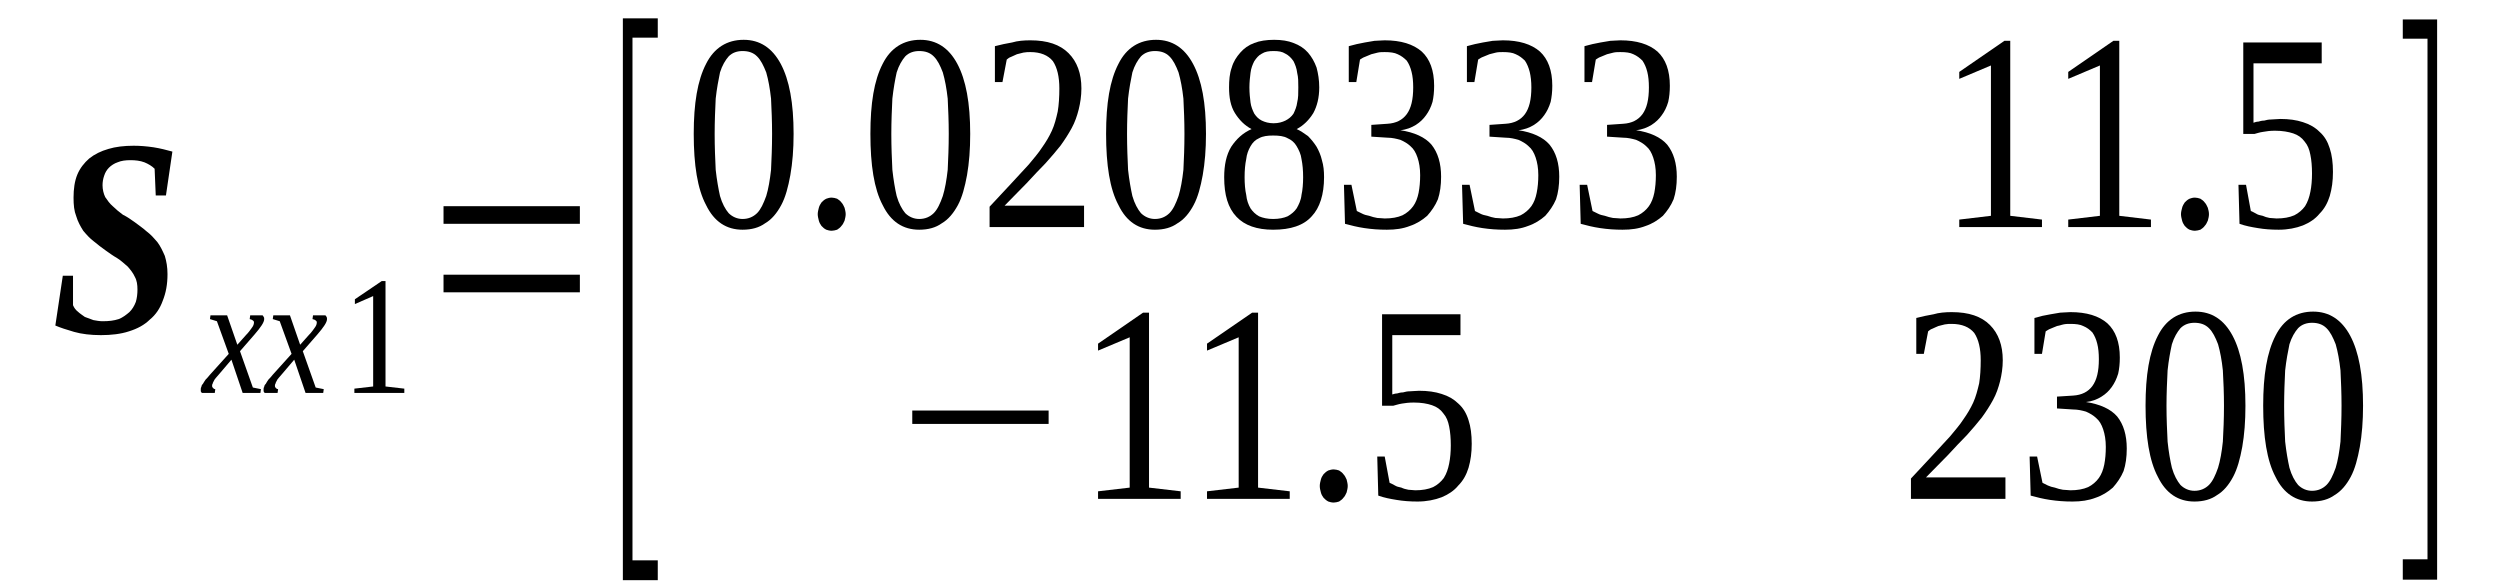 <?xml version='1.0' encoding='UTF-8'?>
<!-- This file was generated by dvisvgm 1.15.1 -->
<svg height='31pt' version='1.1' viewBox='0 -31 132 31' width='132pt' xmlns='http://www.w3.org/2000/svg' xmlns:xlink='http://www.w3.org/1999/xlink'>
<defs>
<clipPath id='clip1'>
<path clip-rule='evenodd' d='M0 -30.992H131.969V-0.027H0V-30.992'/>
</clipPath>
</defs>
<g id='page1'>
<g>
<path clip-path='url(#clip1)' d='M5.328 -13.305C4.793 -13.305 4.309 -13.363 3.914 -13.476C3.516 -13.59 3.176 -13.703 2.922 -13.812L3.316 -16.441H3.855V-14.887C3.914 -14.746 3.996 -14.633 4.109 -14.547C4.223 -14.438 4.367 -14.351 4.48 -14.266C4.621 -14.211 4.793 -14.152 4.934 -14.098C5.102 -14.07 5.246 -14.039 5.414 -14.039C5.754 -14.039 6.012 -14.07 6.266 -14.152C6.492 -14.238 6.664 -14.379 6.832 -14.52C6.973 -14.66 7.086 -14.832 7.172 -15.059C7.23 -15.254 7.258 -15.48 7.258 -15.707C7.258 -15.961 7.23 -16.188 7.117 -16.387C7.031 -16.582 6.891 -16.754 6.746 -16.922C6.578 -17.062 6.406 -17.234 6.18 -17.375C5.98 -17.488 5.785 -17.629 5.586 -17.77C5.359 -17.938 5.16 -18.078 4.961 -18.25C4.734 -18.418 4.563 -18.617 4.395 -18.816C4.254 -19.039 4.109 -19.293 4.027 -19.578C3.914 -19.859 3.883 -20.172 3.883 -20.566C3.883 -21.02 3.941 -21.441 4.082 -21.781C4.223 -22.121 4.449 -22.402 4.707 -22.629C4.988 -22.855 5.328 -23.023 5.727 -23.137C6.094 -23.25 6.551 -23.305 7.059 -23.305C7.398 -23.305 7.738 -23.277 8.109 -23.223C8.477 -23.164 8.789 -23.082 9.102 -22.996L8.762 -20.68H8.223L8.164 -22.09C8.023 -22.234 7.824 -22.348 7.625 -22.43C7.398 -22.516 7.145 -22.543 6.891 -22.543C6.633 -22.543 6.406 -22.516 6.207 -22.43C6.039 -22.375 5.867 -22.262 5.754 -22.148C5.641 -22.035 5.555 -21.895 5.5 -21.723C5.441 -21.555 5.414 -21.387 5.414 -21.215C5.414 -20.988 5.473 -20.766 5.555 -20.594C5.672 -20.426 5.785 -20.254 5.953 -20.113C6.125 -19.945 6.293 -19.805 6.492 -19.66C6.719 -19.551 6.918 -19.406 7.117 -19.266C7.344 -19.098 7.543 -18.957 7.738 -18.785C7.965 -18.617 8.137 -18.418 8.305 -18.223C8.477 -17.996 8.59 -17.742 8.703 -17.488C8.789 -17.203 8.844 -16.895 8.844 -16.527C8.844 -15.988 8.762 -15.539 8.59 -15.113C8.449 -14.719 8.223 -14.379 7.91 -14.125C7.625 -13.844 7.258 -13.645 6.805 -13.504C6.379 -13.363 5.867 -13.305 5.328 -13.305Z' fill-rule='evenodd'/>
<path clip-path='url(#clip1)' d='M11.594 -11.273C11.512 -11.188 11.453 -11.101 11.398 -11.047C11.34 -10.988 11.312 -10.934 11.285 -10.875C11.254 -10.82 11.226 -10.762 11.226 -10.734C11.199 -10.707 11.199 -10.648 11.199 -10.621C11.199 -10.566 11.226 -10.539 11.254 -10.508C11.285 -10.48 11.312 -10.453 11.367 -10.453L11.34 -10.254H10.66C10.633 -10.281 10.633 -10.281 10.601 -10.34C10.601 -10.367 10.601 -10.395 10.601 -10.453C10.601 -10.48 10.601 -10.539 10.633 -10.566C10.633 -10.621 10.66 -10.68 10.715 -10.734C10.746 -10.793 10.801 -10.875 10.859 -10.961C10.914 -11.016 11 -11.101 11.086 -11.215L12.078 -12.316L11.453 -14.039L11.086 -14.152L11.113 -14.351H11.992L12.531 -12.797L12.984 -13.305C13.156 -13.476 13.238 -13.617 13.324 -13.73C13.383 -13.812 13.41 -13.898 13.41 -13.984C13.41 -14.012 13.41 -14.039 13.383 -14.039C13.383 -14.07 13.351 -14.07 13.324 -14.098C13.324 -14.098 13.297 -14.125 13.27 -14.125C13.238 -14.125 13.211 -14.152 13.184 -14.152L13.211 -14.351H13.863C13.891 -14.324 13.918 -14.293 13.918 -14.266C13.949 -14.238 13.949 -14.211 13.949 -14.152C13.949 -13.984 13.777 -13.73 13.437 -13.336L12.672 -12.457L13.351 -10.539L13.777 -10.453L13.75 -10.254H12.812L12.219 -12.008L11.594 -11.273Z' fill-rule='evenodd'/>
<path clip-path='url(#clip1)' d='M14.91 -11.273C14.828 -11.188 14.77 -11.101 14.715 -11.047C14.656 -10.988 14.629 -10.934 14.601 -10.875C14.57 -10.82 14.543 -10.762 14.543 -10.734C14.516 -10.707 14.516 -10.648 14.516 -10.621C14.516 -10.566 14.543 -10.539 14.57 -10.508C14.601 -10.48 14.629 -10.453 14.684 -10.453L14.656 -10.254H13.976C13.949 -10.281 13.949 -10.281 13.918 -10.34C13.918 -10.367 13.918 -10.395 13.918 -10.453C13.918 -10.48 13.918 -10.539 13.949 -10.566C13.949 -10.621 13.976 -10.68 14.035 -10.734C14.062 -10.793 14.117 -10.875 14.176 -10.961C14.23 -11.016 14.316 -11.101 14.402 -11.215L15.395 -12.316L14.77 -14.039L14.402 -14.152L14.43 -14.351H15.309L15.848 -12.797L16.301 -13.305C16.473 -13.476 16.555 -13.617 16.641 -13.73C16.699 -13.812 16.727 -13.898 16.727 -13.984C16.727 -14.012 16.727 -14.039 16.699 -14.039C16.699 -14.07 16.668 -14.07 16.641 -14.098C16.641 -14.098 16.613 -14.125 16.586 -14.125C16.555 -14.125 16.527 -14.152 16.5 -14.152L16.527 -14.351H17.18C17.207 -14.324 17.238 -14.293 17.238 -14.266C17.266 -14.238 17.266 -14.211 17.266 -14.152C17.266 -13.984 17.094 -13.73 16.754 -13.336L15.988 -12.457L16.668 -10.539L17.094 -10.453L17.066 -10.254H16.133L15.535 -12.008L14.91 -11.273Z' fill-rule='evenodd'/>
<path clip-path='url(#clip1)' d='M20.355 -10.594L21.348 -10.48V-10.254H18.711V-10.48L19.703 -10.594V-15.367L18.738 -14.945V-15.199L20.156 -16.16H20.355V-10.594Z' fill-rule='evenodd'/>
<path clip-path='url(#clip1)' d='M23.418 -15.566V-16.496H30.617V-15.566H23.418ZM23.418 -19.183V-20.113H30.617V-19.183H23.418Z' fill-rule='evenodd'/>
<path clip-path='url(#clip1)' d='M32.887 -0.367V-30.031H34.73V-29.012H33.395V-1.414H34.73V-0.367H32.887Z' fill-rule='evenodd'/>
<path clip-path='url(#clip1)' d='M41.902 -23.93C41.902 -23.109 41.844 -22.402 41.73 -21.754C41.617 -21.133 41.477 -20.594 41.25 -20.172C41.023 -19.746 40.738 -19.406 40.398 -19.211C40.086 -18.984 39.691 -18.871 39.207 -18.871C38.359 -18.871 37.707 -19.293 37.281 -20.172C36.828 -21.02 36.629 -22.289 36.629 -23.93C36.629 -25.539 36.828 -26.754 37.281 -27.629C37.707 -28.477 38.387 -28.898 39.266 -28.898C40.117 -28.898 40.766 -28.477 41.223 -27.629C41.676 -26.781 41.902 -25.566 41.902 -23.93ZM40.766 -23.93C40.766 -24.605 40.738 -25.227 40.711 -25.793C40.652 -26.328 40.57 -26.781 40.457 -27.176C40.312 -27.543 40.172 -27.828 39.973 -28.023C39.773 -28.223 39.52 -28.305 39.207 -28.305C38.926 -28.305 38.668 -28.223 38.473 -28.023C38.301 -27.828 38.129 -27.543 38.016 -27.176C37.934 -26.781 37.848 -26.328 37.789 -25.793C37.762 -25.227 37.734 -24.605 37.734 -23.93C37.734 -23.223 37.762 -22.602 37.789 -22.035C37.848 -21.5 37.934 -21.02 38.016 -20.652C38.129 -20.254 38.301 -19.945 38.473 -19.746C38.668 -19.551 38.926 -19.438 39.207 -19.438C39.52 -19.438 39.773 -19.551 39.973 -19.746C40.172 -19.945 40.312 -20.254 40.457 -20.652C40.57 -21.02 40.652 -21.5 40.711 -22.035C40.738 -22.602 40.766 -23.223 40.766 -23.93Z' fill-rule='evenodd'/>
<path clip-path='url(#clip1)' d='M44.652 -19.691C44.652 -19.578 44.621 -19.465 44.594 -19.352C44.539 -19.238 44.508 -19.152 44.426 -19.07C44.367 -18.984 44.281 -18.926 44.199 -18.871C44.113 -18.844 44 -18.816 43.914 -18.816C43.801 -18.816 43.715 -18.844 43.629 -18.871C43.516 -18.926 43.461 -18.984 43.375 -19.07C43.32 -19.152 43.262 -19.238 43.234 -19.352C43.207 -19.465 43.176 -19.578 43.176 -19.691S43.207 -19.918 43.234 -20.027C43.262 -20.141 43.32 -20.227 43.375 -20.312C43.461 -20.398 43.516 -20.453 43.629 -20.508C43.715 -20.539 43.801 -20.566 43.914 -20.566C44 -20.566 44.113 -20.539 44.199 -20.508C44.281 -20.453 44.367 -20.398 44.426 -20.312C44.508 -20.227 44.539 -20.141 44.594 -20.027C44.621 -19.918 44.652 -19.805 44.652 -19.691Z' fill-rule='evenodd'/>
<path clip-path='url(#clip1)' d='M51.227 -23.93C51.227 -23.109 51.172 -22.402 51.059 -21.754C50.945 -21.133 50.805 -20.594 50.578 -20.172C50.348 -19.746 50.066 -19.406 49.727 -19.211C49.414 -18.984 49.016 -18.871 48.535 -18.871C47.684 -18.871 47.031 -19.293 46.605 -20.172C46.152 -21.02 45.957 -22.289 45.957 -23.93C45.957 -25.539 46.152 -26.754 46.605 -27.629C47.031 -28.477 47.715 -28.898 48.594 -28.898C49.441 -28.898 50.094 -28.477 50.547 -27.629C51 -26.781 51.227 -25.566 51.227 -23.93ZM50.094 -23.93C50.094 -24.605 50.066 -25.227 50.039 -25.793C49.98 -26.328 49.895 -26.781 49.781 -27.176C49.641 -27.543 49.5 -27.828 49.301 -28.023C49.102 -28.223 48.848 -28.305 48.535 -28.305C48.25 -28.305 47.996 -28.223 47.797 -28.023C47.629 -27.828 47.457 -27.543 47.344 -27.176C47.258 -26.781 47.176 -26.328 47.117 -25.793C47.09 -25.227 47.062 -24.605 47.062 -23.93C47.062 -23.223 47.09 -22.602 47.117 -22.035C47.176 -21.5 47.258 -21.02 47.344 -20.652C47.457 -20.254 47.629 -19.945 47.797 -19.746C47.996 -19.551 48.25 -19.438 48.535 -19.438C48.848 -19.438 49.102 -19.551 49.301 -19.746C49.5 -19.945 49.641 -20.254 49.781 -20.652C49.895 -21.02 49.98 -21.5 50.039 -22.035C50.066 -22.602 50.094 -23.223 50.094 -23.93Z' fill-rule='evenodd'/>
<path clip-path='url(#clip1)' d='M57.238 -19.012H52.25V-20.086C52.676 -20.539 53.043 -20.933 53.383 -21.301C53.723 -21.668 54.035 -22.008 54.32 -22.316C54.574 -22.629 54.828 -22.91 55.027 -23.223C55.227 -23.504 55.395 -23.785 55.539 -24.098C55.68 -24.406 55.766 -24.746 55.848 -25.113C55.906 -25.453 55.934 -25.879 55.934 -26.328C55.934 -26.949 55.82 -27.43 55.594 -27.77C55.34 -28.082 54.941 -28.25 54.402 -28.25C54.289 -28.25 54.176 -28.25 54.035 -28.223C53.922 -28.195 53.809 -28.164 53.695 -28.137C53.582 -28.082 53.496 -28.051 53.383 -27.996C53.297 -27.969 53.215 -27.91 53.156 -27.855L52.93 -26.668H52.531V-28.562C52.844 -28.645 53.129 -28.703 53.441 -28.758C53.723 -28.844 54.062 -28.871 54.402 -28.871C55.312 -28.871 55.965 -28.645 56.418 -28.195C56.871 -27.742 57.098 -27.121 57.098 -26.328C57.098 -25.933 57.039 -25.566 56.957 -25.227C56.871 -24.887 56.758 -24.551 56.586 -24.238C56.418 -23.93 56.219 -23.617 55.992 -23.305C55.766 -23.023 55.48 -22.683 55.199 -22.375C54.887 -22.062 54.547 -21.695 54.207 -21.328C53.836 -20.961 53.469 -20.566 53.043 -20.141H57.238V-19.012Z' fill-rule='evenodd'/>
<path clip-path='url(#clip1)' d='M63.676 -23.93C63.676 -23.109 63.617 -22.402 63.504 -21.754C63.391 -21.133 63.25 -20.594 63.023 -20.172C62.797 -19.746 62.512 -19.406 62.172 -19.211C61.859 -18.984 61.461 -18.871 60.98 -18.871C60.129 -18.871 59.477 -19.293 59.055 -20.172C58.598 -21.02 58.402 -22.289 58.402 -23.93C58.402 -25.539 58.598 -26.754 59.055 -27.629C59.477 -28.477 60.16 -28.898 61.039 -28.898C61.887 -28.898 62.539 -28.477 62.992 -27.629C63.449 -26.781 63.676 -25.566 63.676 -23.93ZM62.539 -23.93C62.539 -24.605 62.512 -25.227 62.484 -25.793C62.426 -26.328 62.34 -26.781 62.227 -27.176C62.086 -27.543 61.945 -27.828 61.746 -28.023C61.547 -28.223 61.293 -28.305 60.98 -28.305C60.699 -28.305 60.441 -28.223 60.242 -28.023C60.074 -27.828 59.902 -27.543 59.789 -27.176C59.707 -26.781 59.621 -26.328 59.562 -25.793C59.535 -25.227 59.508 -24.605 59.508 -23.93C59.508 -23.223 59.535 -22.602 59.562 -22.035C59.621 -21.5 59.707 -21.02 59.789 -20.652C59.902 -20.254 60.074 -19.945 60.242 -19.746C60.441 -19.551 60.699 -19.438 60.98 -19.438C61.293 -19.438 61.547 -19.551 61.746 -19.746C61.945 -19.945 62.086 -20.254 62.227 -20.652C62.34 -21.02 62.426 -21.5 62.484 -22.035C62.512 -22.602 62.539 -23.223 62.539 -23.93Z' fill-rule='evenodd'/>
<path clip-path='url(#clip1)' d='M69.656 -26.387C69.656 -25.848 69.543 -25.398 69.344 -25.031C69.117 -24.664 68.832 -24.379 68.465 -24.184C68.664 -24.098 68.863 -23.957 69.062 -23.816C69.23 -23.645 69.371 -23.477 69.516 -23.25C69.629 -23.051 69.742 -22.797 69.797 -22.543C69.883 -22.262 69.91 -21.977 69.91 -21.641C69.91 -20.734 69.684 -20.027 69.258 -19.578C68.832 -19.098 68.152 -18.871 67.219 -18.871C66.367 -18.871 65.715 -19.098 65.289 -19.551C64.836 -20.027 64.637 -20.707 64.637 -21.641C64.637 -22.289 64.75 -22.824 65.008 -23.25C65.289 -23.672 65.629 -23.984 66.082 -24.184C65.715 -24.379 65.433 -24.664 65.203 -25.031C64.976 -25.398 64.894 -25.848 64.894 -26.387C64.894 -26.754 64.922 -27.121 65.035 -27.43C65.121 -27.742 65.289 -27.996 65.488 -28.223C65.688 -28.449 65.914 -28.617 66.226 -28.73C66.508 -28.844 66.879 -28.898 67.273 -28.898C67.672 -28.898 68.012 -28.844 68.297 -28.73C68.606 -28.617 68.863 -28.449 69.062 -28.223C69.258 -27.996 69.402 -27.742 69.516 -27.43C69.597 -27.121 69.656 -26.781 69.656 -26.387ZM68.805 -21.641C68.805 -22.008 68.777 -22.316 68.719 -22.602C68.691 -22.855 68.578 -23.082 68.465 -23.277C68.352 -23.477 68.184 -23.617 67.984 -23.703C67.785 -23.816 67.531 -23.844 67.219 -23.844C66.933 -23.844 66.68 -23.816 66.48 -23.703C66.281 -23.617 66.141 -23.477 66.027 -23.277C65.914 -23.082 65.828 -22.855 65.801 -22.602C65.742 -22.316 65.715 -22.008 65.715 -21.641C65.715 -21.301 65.742 -20.961 65.801 -20.707C65.828 -20.426 65.914 -20.199 66.027 -20C66.141 -19.832 66.281 -19.691 66.48 -19.578C66.68 -19.492 66.933 -19.438 67.219 -19.438C67.531 -19.438 67.785 -19.492 67.984 -19.578C68.184 -19.691 68.352 -19.832 68.465 -20C68.578 -20.199 68.691 -20.426 68.719 -20.707C68.777 -20.961 68.805 -21.301 68.805 -21.641ZM68.551 -26.387C68.551 -26.668 68.551 -26.922 68.492 -27.148C68.465 -27.402 68.379 -27.602 68.297 -27.77C68.184 -27.937 68.039 -28.082 67.871 -28.164C67.699 -28.277 67.5 -28.305 67.246 -28.305C66.992 -28.305 66.793 -28.277 66.621 -28.164C66.453 -28.082 66.34 -27.937 66.226 -27.77C66.141 -27.602 66.055 -27.402 66.027 -27.148C66 -26.922 65.969 -26.668 65.969 -26.387C65.969 -26.074 66 -25.82 66.027 -25.594C66.055 -25.367 66.141 -25.172 66.226 -25C66.34 -24.832 66.453 -24.719 66.621 -24.633C66.793 -24.551 66.992 -24.492 67.246 -24.492C67.5 -24.492 67.699 -24.551 67.871 -24.633C68.039 -24.719 68.184 -24.832 68.297 -25C68.379 -25.172 68.465 -25.367 68.492 -25.594C68.551 -25.82 68.551 -26.074 68.551 -26.387Z' fill-rule='evenodd'/>
<path clip-path='url(#clip1)' d='M76.09 -21.668C76.09 -21.215 76.035 -20.82 75.922 -20.48C75.781 -20.141 75.582 -19.859 75.355 -19.605C75.098 -19.379 74.789 -19.183 74.445 -19.07C74.078 -18.926 73.684 -18.871 73.227 -18.871C72.805 -18.871 72.434 -18.898 72.039 -18.957C71.668 -19.012 71.328 -19.098 71.016 -19.183L70.961 -21.242H71.356L71.641 -19.859C71.695 -19.832 71.808 -19.773 71.926 -19.719C72.039 -19.66 72.152 -19.633 72.293 -19.605C72.434 -19.551 72.574 -19.52 72.719 -19.492C72.859 -19.492 73 -19.465 73.113 -19.465C73.484 -19.465 73.797 -19.52 74.051 -19.633C74.277 -19.746 74.477 -19.918 74.617 -20.113C74.758 -20.312 74.844 -20.539 74.902 -20.82C74.957 -21.102 74.984 -21.414 74.984 -21.754C74.984 -22.121 74.93 -22.43 74.844 -22.683C74.758 -22.938 74.644 -23.137 74.477 -23.277C74.332 -23.418 74.137 -23.531 73.938 -23.617C73.738 -23.672 73.512 -23.73 73.258 -23.73L72.406 -23.785V-24.406L73.258 -24.465C73.711 -24.492 74.051 -24.664 74.277 -24.973C74.504 -25.285 74.617 -25.734 74.617 -26.387C74.617 -26.695 74.59 -26.98 74.531 -27.203C74.477 -27.43 74.391 -27.629 74.277 -27.797C74.137 -27.937 73.992 -28.051 73.797 -28.137C73.625 -28.223 73.398 -28.25 73.113 -28.25C73 -28.25 72.859 -28.25 72.746 -28.223C72.633 -28.195 72.519 -28.164 72.406 -28.137C72.293 -28.082 72.18 -28.051 72.067 -27.996C71.98 -27.969 71.894 -27.91 71.808 -27.855L71.613 -26.668H71.215V-28.562C71.356 -28.59 71.5 -28.645 71.641 -28.672C71.781 -28.703 71.926 -28.73 72.067 -28.758C72.234 -28.785 72.406 -28.816 72.574 -28.844C72.746 -28.844 72.918 -28.871 73.113 -28.871C73.965 -28.871 74.617 -28.672 75.07 -28.277C75.496 -27.883 75.722 -27.289 75.722 -26.469C75.722 -26.16 75.695 -25.879 75.637 -25.621C75.555 -25.34 75.438 -25.113 75.297 -24.918C75.156 -24.719 74.984 -24.551 74.758 -24.406C74.531 -24.266 74.25 -24.152 73.938 -24.125C74.676 -24.012 75.242 -23.758 75.582 -23.363C75.922 -22.938 76.09 -22.375 76.09 -21.668Z' fill-rule='evenodd'/>
<path clip-path='url(#clip1)' d='M82.328 -21.668C82.328 -21.215 82.273 -20.82 82.16 -20.48C82.016 -20.141 81.816 -19.859 81.59 -19.605C81.336 -19.379 81.023 -19.183 80.683 -19.07C80.316 -18.926 79.918 -18.871 79.465 -18.871C79.039 -18.871 78.672 -18.898 78.273 -18.957C77.906 -19.012 77.566 -19.098 77.254 -19.183L77.195 -21.242H77.594L77.879 -19.859C77.933 -19.832 78.047 -19.773 78.16 -19.719C78.273 -19.66 78.387 -19.633 78.531 -19.605C78.672 -19.551 78.812 -19.52 78.953 -19.492C79.098 -19.492 79.238 -19.465 79.352 -19.465C79.719 -19.465 80.031 -19.52 80.289 -19.633C80.516 -19.746 80.711 -19.918 80.856 -20.113C80.996 -20.312 81.082 -20.539 81.137 -20.82C81.195 -21.102 81.223 -21.414 81.223 -21.754C81.223 -22.121 81.168 -22.43 81.082 -22.683S80.883 -23.137 80.711 -23.277C80.57 -23.418 80.371 -23.531 80.172 -23.617C79.976 -23.672 79.75 -23.73 79.492 -23.73L78.645 -23.785V-24.406L79.492 -24.465C79.945 -24.492 80.289 -24.664 80.516 -24.973C80.742 -25.285 80.856 -25.734 80.856 -26.387C80.856 -26.695 80.824 -26.98 80.769 -27.203C80.711 -27.43 80.629 -27.629 80.516 -27.797C80.371 -27.937 80.231 -28.051 80.031 -28.137C79.863 -28.223 79.637 -28.25 79.352 -28.25C79.238 -28.25 79.098 -28.25 78.984 -28.223C78.871 -28.195 78.758 -28.164 78.645 -28.137C78.531 -28.082 78.418 -28.051 78.301 -27.996C78.219 -27.969 78.133 -27.91 78.047 -27.855L77.848 -26.668H77.453V-28.562C77.594 -28.59 77.734 -28.645 77.879 -28.672C78.019 -28.703 78.16 -28.73 78.301 -28.758C78.473 -28.785 78.645 -28.816 78.812 -28.844C78.984 -28.844 79.152 -28.871 79.352 -28.871C80.203 -28.871 80.856 -28.672 81.309 -28.277C81.734 -27.883 81.961 -27.289 81.961 -26.469C81.961 -26.16 81.93 -25.879 81.875 -25.621C81.789 -25.34 81.676 -25.113 81.535 -24.918C81.394 -24.719 81.223 -24.551 80.996 -24.406C80.769 -24.266 80.484 -24.152 80.172 -24.125C80.91 -24.012 81.476 -23.758 81.816 -23.363C82.16 -22.938 82.328 -22.375 82.328 -21.668Z' fill-rule='evenodd'/>
<path clip-path='url(#clip1)' d='M88.535 -21.668C88.535 -21.215 88.48 -20.82 88.367 -20.48C88.227 -20.141 88.027 -19.859 87.801 -19.605C87.543 -19.379 87.234 -19.183 86.894 -19.07C86.523 -18.926 86.129 -18.871 85.672 -18.871C85.25 -18.871 84.879 -18.898 84.484 -18.957C84.113 -19.012 83.773 -19.098 83.461 -19.183L83.406 -21.242H83.801L84.086 -19.859C84.144 -19.832 84.258 -19.773 84.371 -19.719C84.484 -19.66 84.597 -19.633 84.738 -19.605C84.879 -19.551 85.023 -19.52 85.164 -19.492C85.305 -19.492 85.445 -19.465 85.558 -19.465C85.93 -19.465 86.242 -19.52 86.496 -19.633C86.723 -19.746 86.922 -19.918 87.062 -20.113C87.203 -20.312 87.289 -20.539 87.348 -20.82C87.402 -21.102 87.43 -21.414 87.43 -21.754C87.43 -22.121 87.375 -22.43 87.289 -22.683C87.203 -22.938 87.09 -23.137 86.922 -23.277C86.781 -23.418 86.582 -23.531 86.383 -23.617C86.184 -23.672 85.957 -23.73 85.703 -23.73L84.852 -23.785V-24.406L85.703 -24.465C86.156 -24.492 86.496 -24.664 86.723 -24.973C86.949 -25.285 87.062 -25.734 87.062 -26.387C87.062 -26.695 87.035 -26.98 86.977 -27.203C86.922 -27.43 86.836 -27.629 86.723 -27.797C86.582 -27.937 86.437 -28.051 86.242 -28.137C86.07 -28.223 85.844 -28.25 85.558 -28.25C85.445 -28.25 85.305 -28.25 85.191 -28.223C85.078 -28.195 84.965 -28.164 84.852 -28.137C84.738 -28.082 84.625 -28.051 84.512 -27.996C84.426 -27.969 84.34 -27.91 84.258 -27.855L84.059 -26.668H83.66V-28.562C83.801 -28.59 83.945 -28.645 84.086 -28.672C84.226 -28.703 84.371 -28.73 84.512 -28.758C84.68 -28.785 84.852 -28.816 85.023 -28.844C85.191 -28.844 85.363 -28.871 85.558 -28.871C86.41 -28.871 87.062 -28.672 87.516 -28.277C87.941 -27.883 88.168 -27.289 88.168 -26.469C88.168 -26.16 88.141 -25.879 88.082 -25.621C88 -25.34 87.887 -25.113 87.742 -24.918C87.602 -24.719 87.43 -24.551 87.203 -24.406C86.977 -24.266 86.695 -24.152 86.383 -24.125C87.121 -24.012 87.687 -23.758 88.027 -23.363C88.367 -22.938 88.535 -22.375 88.535 -21.668Z' fill-rule='evenodd'/>
<path clip-path='url(#clip1)' d='M106.141 -19.605L107.816 -19.406V-19.012H103.449V-19.406L105.121 -19.605V-27.543L103.449 -26.836V-27.203L105.832 -28.844H106.141V-19.605Z' fill-rule='evenodd'/>
<path clip-path='url(#clip1)' d='M111.898 -19.605L113.57 -19.406V-19.012H109.203V-19.406L110.875 -19.605V-27.543L109.203 -26.836V-27.203L111.586 -28.844H111.898V-19.605Z' fill-rule='evenodd'/>
<path clip-path='url(#clip1)' d='M116.633 -19.691C116.633 -19.578 116.605 -19.465 116.574 -19.352C116.519 -19.238 116.488 -19.152 116.406 -19.07C116.348 -18.984 116.262 -18.926 116.18 -18.871C116.094 -18.844 115.98 -18.816 115.894 -18.816C115.781 -18.816 115.695 -18.844 115.609 -18.871C115.496 -18.926 115.441 -18.984 115.355 -19.07C115.301 -19.152 115.242 -19.238 115.215 -19.352C115.187 -19.465 115.156 -19.578 115.156 -19.691S115.187 -19.918 115.215 -20.027C115.242 -20.141 115.301 -20.227 115.355 -20.312C115.441 -20.398 115.496 -20.453 115.609 -20.508C115.695 -20.539 115.781 -20.566 115.894 -20.566C115.98 -20.566 116.094 -20.539 116.18 -20.508C116.262 -20.453 116.348 -20.398 116.406 -20.312C116.488 -20.227 116.519 -20.141 116.574 -20.027C116.605 -19.918 116.633 -19.805 116.633 -19.691Z' fill-rule='evenodd'/>
<path clip-path='url(#clip1)' d='M120.402 -24.719C120.855 -24.719 121.254 -24.664 121.594 -24.551C121.961 -24.437 122.246 -24.266 122.473 -24.039C122.727 -23.816 122.898 -23.531 123.012 -23.164C123.125 -22.824 123.18 -22.402 123.18 -21.922C123.18 -21.441 123.125 -21.047 123.012 -20.652C122.898 -20.285 122.727 -19.973 122.473 -19.719C122.246 -19.438 121.934 -19.238 121.594 -19.098C121.227 -18.957 120.801 -18.871 120.316 -18.871C119.922 -18.871 119.551 -18.898 119.211 -18.957C118.871 -19.012 118.559 -19.07 118.246 -19.183L118.191 -21.242H118.59L118.844 -19.859C118.93 -19.832 119.012 -19.773 119.125 -19.719C119.211 -19.66 119.324 -19.633 119.469 -19.605C119.582 -19.551 119.695 -19.52 119.836 -19.492C119.949 -19.492 120.09 -19.465 120.203 -19.465C120.574 -19.465 120.883 -19.52 121.141 -19.633C121.367 -19.746 121.566 -19.918 121.707 -20.113C121.848 -20.34 121.934 -20.594 121.988 -20.875C122.047 -21.16 122.074 -21.5 122.074 -21.836C122.074 -22.203 122.047 -22.543 121.988 -22.824C121.934 -23.109 121.848 -23.336 121.68 -23.531C121.535 -23.73 121.34 -23.871 121.082 -23.957C120.828 -24.039 120.516 -24.098 120.117 -24.098C119.863 -24.098 119.664 -24.07 119.496 -24.039C119.297 -24.012 119.156 -23.957 119.043 -23.93H118.445V-28.758H122.586V-27.656H118.984V-24.52C119.07 -24.551 119.156 -24.578 119.238 -24.578C119.324 -24.605 119.437 -24.633 119.551 -24.633C119.664 -24.664 119.777 -24.691 119.922 -24.691C120.062 -24.691 120.23 -24.719 120.402 -24.719Z' fill-rule='evenodd'/>
<path clip-path='url(#clip1)' d='M48.168 -8.617V-9.324H55.367V-8.617H48.168Z' fill-rule='evenodd'/>
<path clip-path='url(#clip1)' d='M60.668 -5.254L62.34 -5.059V-4.66H57.977V-5.059L59.648 -5.254V-13.191L57.977 -12.488V-12.855L60.355 -14.492H60.668V-5.254Z' fill-rule='evenodd'/>
<path clip-path='url(#clip1)' d='M66.426 -5.254L68.098 -5.059V-4.66H63.73V-5.059L65.402 -5.254V-13.191L63.73 -12.488V-12.855L66.113 -14.492H66.426V-5.254Z' fill-rule='evenodd'/>
<path clip-path='url(#clip1)' d='M71.16 -5.34C71.16 -5.227 71.129 -5.113 71.102 -5C71.047 -4.887 71.016 -4.801 70.933 -4.719C70.875 -4.633 70.789 -4.578 70.703 -4.519C70.621 -4.492 70.508 -4.465 70.422 -4.465C70.308 -4.465 70.223 -4.492 70.137 -4.519C70.023 -4.578 69.969 -4.633 69.883 -4.719C69.824 -4.801 69.769 -4.887 69.742 -5C69.711 -5.113 69.684 -5.227 69.684 -5.34C69.684 -5.453 69.711 -5.566 69.742 -5.68C69.769 -5.793 69.824 -5.875 69.883 -5.961C69.969 -6.047 70.023 -6.102 70.137 -6.16C70.223 -6.187 70.308 -6.215 70.422 -6.215C70.508 -6.215 70.621 -6.187 70.703 -6.16C70.789 -6.102 70.875 -6.047 70.933 -5.961C71.016 -5.875 71.047 -5.793 71.102 -5.68C71.129 -5.566 71.16 -5.453 71.16 -5.34Z' fill-rule='evenodd'/>
<path clip-path='url(#clip1)' d='M74.93 -10.367C75.383 -10.367 75.781 -10.312 76.121 -10.199C76.488 -10.086 76.773 -9.914 77 -9.691C77.254 -9.465 77.426 -9.18 77.539 -8.812C77.652 -8.476 77.707 -8.051 77.707 -7.57S77.652 -6.695 77.539 -6.301C77.426 -5.934 77.254 -5.621 77 -5.367C76.773 -5.086 76.461 -4.887 76.121 -4.746C75.75 -4.605 75.324 -4.519 74.844 -4.519C74.445 -4.519 74.078 -4.547 73.738 -4.605C73.398 -4.66 73.086 -4.719 72.773 -4.832L72.719 -6.894H73.113L73.371 -5.508C73.453 -5.48 73.539 -5.426 73.652 -5.367C73.738 -5.312 73.852 -5.281 73.992 -5.254C74.105 -5.199 74.219 -5.168 74.363 -5.141C74.477 -5.141 74.617 -5.113 74.73 -5.113C75.098 -5.113 75.41 -5.168 75.668 -5.281C75.894 -5.394 76.09 -5.566 76.234 -5.762C76.375 -5.988 76.461 -6.242 76.516 -6.527C76.574 -6.809 76.602 -7.148 76.602 -7.484C76.602 -7.852 76.574 -8.191 76.516 -8.476C76.461 -8.758 76.375 -8.984 76.203 -9.18C76.062 -9.379 75.863 -9.519 75.609 -9.605C75.355 -9.691 75.043 -9.746 74.644 -9.746C74.391 -9.746 74.191 -9.719 74.023 -9.691C73.824 -9.66 73.684 -9.605 73.566 -9.578H72.973V-14.406H77.113V-13.305H73.512V-10.172C73.598 -10.199 73.684 -10.226 73.766 -10.226C73.852 -10.254 73.965 -10.281 74.078 -10.281C74.191 -10.312 74.305 -10.34 74.445 -10.34C74.59 -10.34 74.758 -10.367 74.93 -10.367Z' fill-rule='evenodd'/>
<path clip-path='url(#clip1)' d='M105.887 -4.66H100.898V-5.734C101.324 -6.187 101.691 -6.582 102.031 -6.949C102.371 -7.316 102.684 -7.656 102.969 -7.965C103.223 -8.277 103.477 -8.559 103.676 -8.871C103.875 -9.152 104.043 -9.434 104.187 -9.746C104.328 -10.059 104.414 -10.395 104.5 -10.762C104.555 -11.101 104.582 -11.527 104.582 -11.976C104.582 -12.598 104.469 -13.078 104.242 -13.418C103.988 -13.73 103.59 -13.898 103.051 -13.898C102.937 -13.898 102.824 -13.898 102.684 -13.871C102.57 -13.844 102.457 -13.812 102.344 -13.785C102.23 -13.73 102.144 -13.703 102.031 -13.645C101.945 -13.617 101.863 -13.559 101.805 -13.504L101.578 -12.316H101.18V-14.211C101.492 -14.293 101.777 -14.351 102.09 -14.406C102.371 -14.492 102.711 -14.52 103.051 -14.52C103.961 -14.52 104.613 -14.293 105.066 -13.844C105.519 -13.391 105.746 -12.77 105.746 -11.976C105.746 -11.582 105.687 -11.215 105.605 -10.875C105.519 -10.539 105.406 -10.199 105.234 -9.887C105.066 -9.578 104.867 -9.266 104.641 -8.957C104.414 -8.672 104.129 -8.332 103.848 -8.023C103.535 -7.711 103.195 -7.344 102.855 -6.977C102.484 -6.609 102.117 -6.215 101.691 -5.793H105.887V-4.66Z' fill-rule='evenodd'/>
<path clip-path='url(#clip1)' d='M112.293 -7.316C112.293 -6.863 112.238 -6.469 112.125 -6.129C111.984 -5.793 111.785 -5.508 111.559 -5.254C111.301 -5.027 110.992 -4.832 110.648 -4.719C110.281 -4.578 109.883 -4.519 109.43 -4.519C109.004 -4.519 108.637 -4.547 108.242 -4.605C107.871 -4.66 107.531 -4.746 107.219 -4.832L107.164 -6.894H107.559L107.844 -5.508C107.898 -5.48 108.012 -5.426 108.125 -5.367C108.242 -5.312 108.355 -5.281 108.496 -5.254C108.637 -5.199 108.777 -5.168 108.922 -5.141C109.062 -5.141 109.203 -5.113 109.316 -5.113C109.687 -5.113 109.996 -5.168 110.254 -5.281C110.48 -5.394 110.68 -5.566 110.82 -5.762C110.961 -5.961 111.047 -6.187 111.105 -6.469C111.16 -6.75 111.187 -7.062 111.187 -7.402C111.187 -7.769 111.133 -8.078 111.047 -8.332C110.961 -8.59 110.848 -8.785 110.68 -8.926C110.535 -9.066 110.34 -9.18 110.141 -9.266C109.941 -9.324 109.715 -9.379 109.461 -9.379L108.609 -9.434V-10.059L109.461 -10.113C109.914 -10.141 110.254 -10.312 110.48 -10.621C110.707 -10.934 110.82 -11.383 110.82 -12.035C110.82 -12.344 110.793 -12.629 110.734 -12.855C110.68 -13.078 110.594 -13.277 110.48 -13.445C110.34 -13.59 110.195 -13.703 109.996 -13.785C109.828 -13.871 109.602 -13.898 109.316 -13.898C109.203 -13.898 109.062 -13.898 108.949 -13.871C108.836 -13.844 108.723 -13.812 108.609 -13.785C108.496 -13.73 108.383 -13.703 108.269 -13.645C108.184 -13.617 108.098 -13.559 108.012 -13.504L107.816 -12.316H107.418V-14.211C107.559 -14.238 107.703 -14.293 107.844 -14.324C107.984 -14.351 108.125 -14.379 108.269 -14.406C108.437 -14.438 108.609 -14.465 108.777 -14.492C108.949 -14.492 109.121 -14.52 109.316 -14.52C110.168 -14.52 110.82 -14.324 111.273 -13.926C111.699 -13.531 111.926 -12.938 111.926 -12.121C111.926 -11.809 111.898 -11.527 111.84 -11.273C111.754 -10.988 111.641 -10.762 111.5 -10.566C111.359 -10.367 111.187 -10.199 110.961 -10.059C110.734 -9.914 110.453 -9.805 110.141 -9.773C110.875 -9.66 111.445 -9.406 111.785 -9.012C112.125 -8.59 112.293 -8.023 112.293 -7.316Z' fill-rule='evenodd'/>
<path clip-path='url(#clip1)' d='M118.559 -9.578C118.559 -8.758 118.504 -8.051 118.391 -7.402C118.277 -6.781 118.133 -6.242 117.906 -5.82C117.68 -5.394 117.398 -5.059 117.059 -4.859C116.746 -4.633 116.348 -4.519 115.867 -4.519C115.016 -4.519 114.363 -4.945 113.937 -5.82C113.484 -6.668 113.285 -7.937 113.285 -9.578C113.285 -11.188 113.484 -12.402 113.937 -13.277C114.363 -14.125 115.043 -14.547 115.922 -14.547C116.773 -14.547 117.426 -14.125 117.879 -13.277C118.332 -12.43 118.559 -11.215 118.559 -9.578ZM117.426 -9.578C117.426 -10.254 117.398 -10.875 117.367 -11.441C117.312 -11.976 117.226 -12.43 117.113 -12.824C116.973 -13.191 116.832 -13.476 116.633 -13.672C116.434 -13.871 116.18 -13.957 115.867 -13.957C115.582 -13.957 115.328 -13.871 115.129 -13.672C114.961 -13.476 114.789 -13.191 114.676 -12.824C114.59 -12.43 114.504 -11.976 114.449 -11.441C114.422 -10.875 114.391 -10.254 114.391 -9.578C114.391 -8.871 114.422 -8.25 114.449 -7.684C114.504 -7.148 114.59 -6.668 114.676 -6.301C114.789 -5.902 114.961 -5.594 115.129 -5.394C115.328 -5.199 115.582 -5.086 115.867 -5.086C116.18 -5.086 116.434 -5.199 116.633 -5.394C116.832 -5.594 116.973 -5.902 117.113 -6.301C117.226 -6.668 117.312 -7.148 117.367 -7.684C117.398 -8.25 117.426 -8.871 117.426 -9.578Z' fill-rule='evenodd'/>
<path clip-path='url(#clip1)' d='M124.769 -9.578C124.769 -8.758 124.711 -8.051 124.598 -7.402C124.484 -6.781 124.344 -6.242 124.117 -5.82C123.891 -5.394 123.605 -5.059 123.266 -4.859C122.953 -4.633 122.559 -4.519 122.074 -4.519C121.227 -4.519 120.574 -4.945 120.148 -5.82C119.695 -6.668 119.496 -7.937 119.496 -9.578C119.496 -11.188 119.695 -12.402 120.148 -13.277C120.574 -14.125 121.254 -14.547 122.133 -14.547C122.98 -14.547 123.633 -14.125 124.09 -13.277C124.543 -12.43 124.769 -11.215 124.769 -9.578ZM123.633 -9.578C123.633 -10.254 123.605 -10.875 123.578 -11.441C123.519 -11.976 123.437 -12.43 123.324 -12.824C123.18 -13.191 123.039 -13.476 122.84 -13.672C122.641 -13.871 122.387 -13.957 122.074 -13.957C121.793 -13.957 121.535 -13.871 121.34 -13.672C121.168 -13.476 120.996 -13.191 120.883 -12.824C120.801 -12.43 120.715 -11.976 120.656 -11.441C120.629 -10.875 120.602 -10.254 120.602 -9.578C120.602 -8.871 120.629 -8.25 120.656 -7.684C120.715 -7.148 120.801 -6.668 120.883 -6.301C120.996 -5.902 121.168 -5.594 121.34 -5.394C121.535 -5.199 121.793 -5.086 122.074 -5.086C122.387 -5.086 122.641 -5.199 122.84 -5.394C123.039 -5.594 123.18 -5.902 123.324 -6.301C123.437 -6.668 123.519 -7.148 123.578 -7.684C123.605 -8.25 123.633 -8.871 123.633 -9.578Z' fill-rule='evenodd'/>
<path clip-path='url(#clip1)' d='M128.68 -0.394H126.867V-1.469H128.172V-28.957H126.867V-29.973H128.68V-0.394Z' fill-rule='evenodd'/>
</g>
</g>
</svg>
